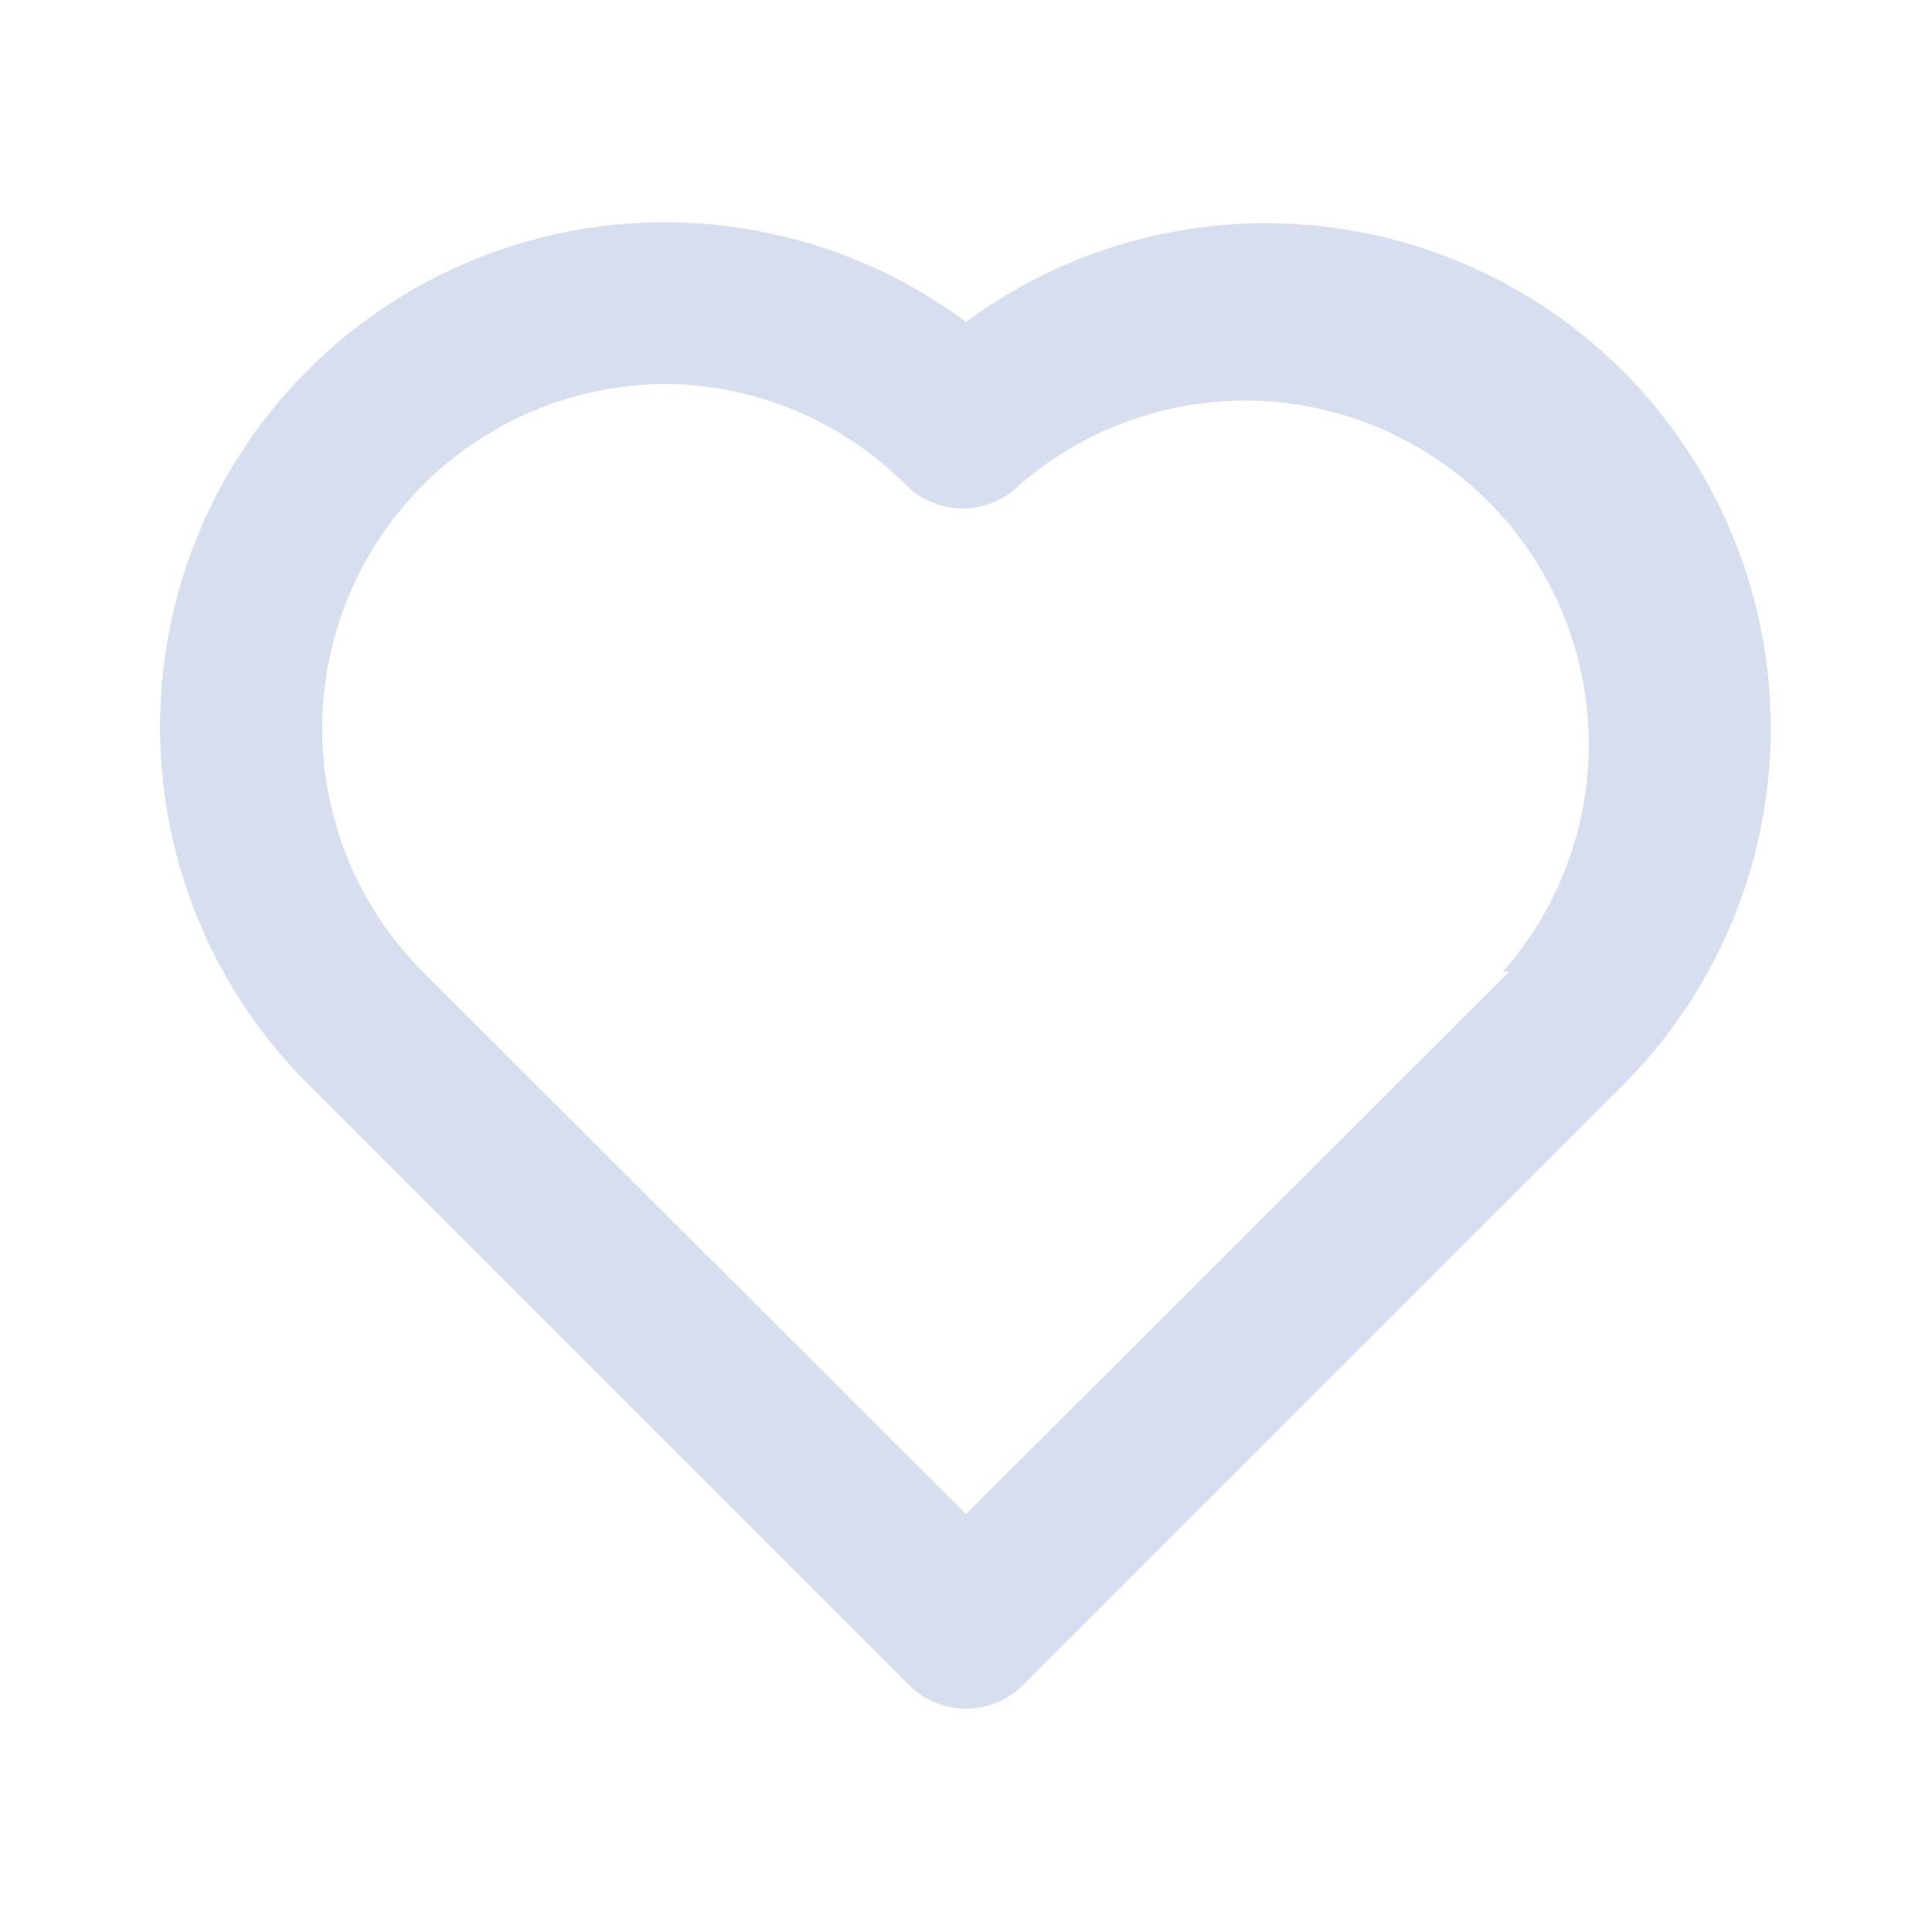 <svg width="24" height="24" fill="none" xmlns="http://www.w3.org/2000/svg"><path d="M20.16 4.61A6.27 6.27 0 0012 4a6.27 6.27 0 00-8.16 9.48l7.45 7.45a1 1 0 001.42 0l7.45-7.45a6.273 6.273 0 000-8.87zm-1.41 7.46L12 18.81l-6.75-6.74a4.28 4.28 0 013-7.3 4.25 4.25 0 013 1.25.999.999 0 001.42 0 4.27 4.27 0 016 6.05h.08z" fill="#D6DEEF"/></svg>